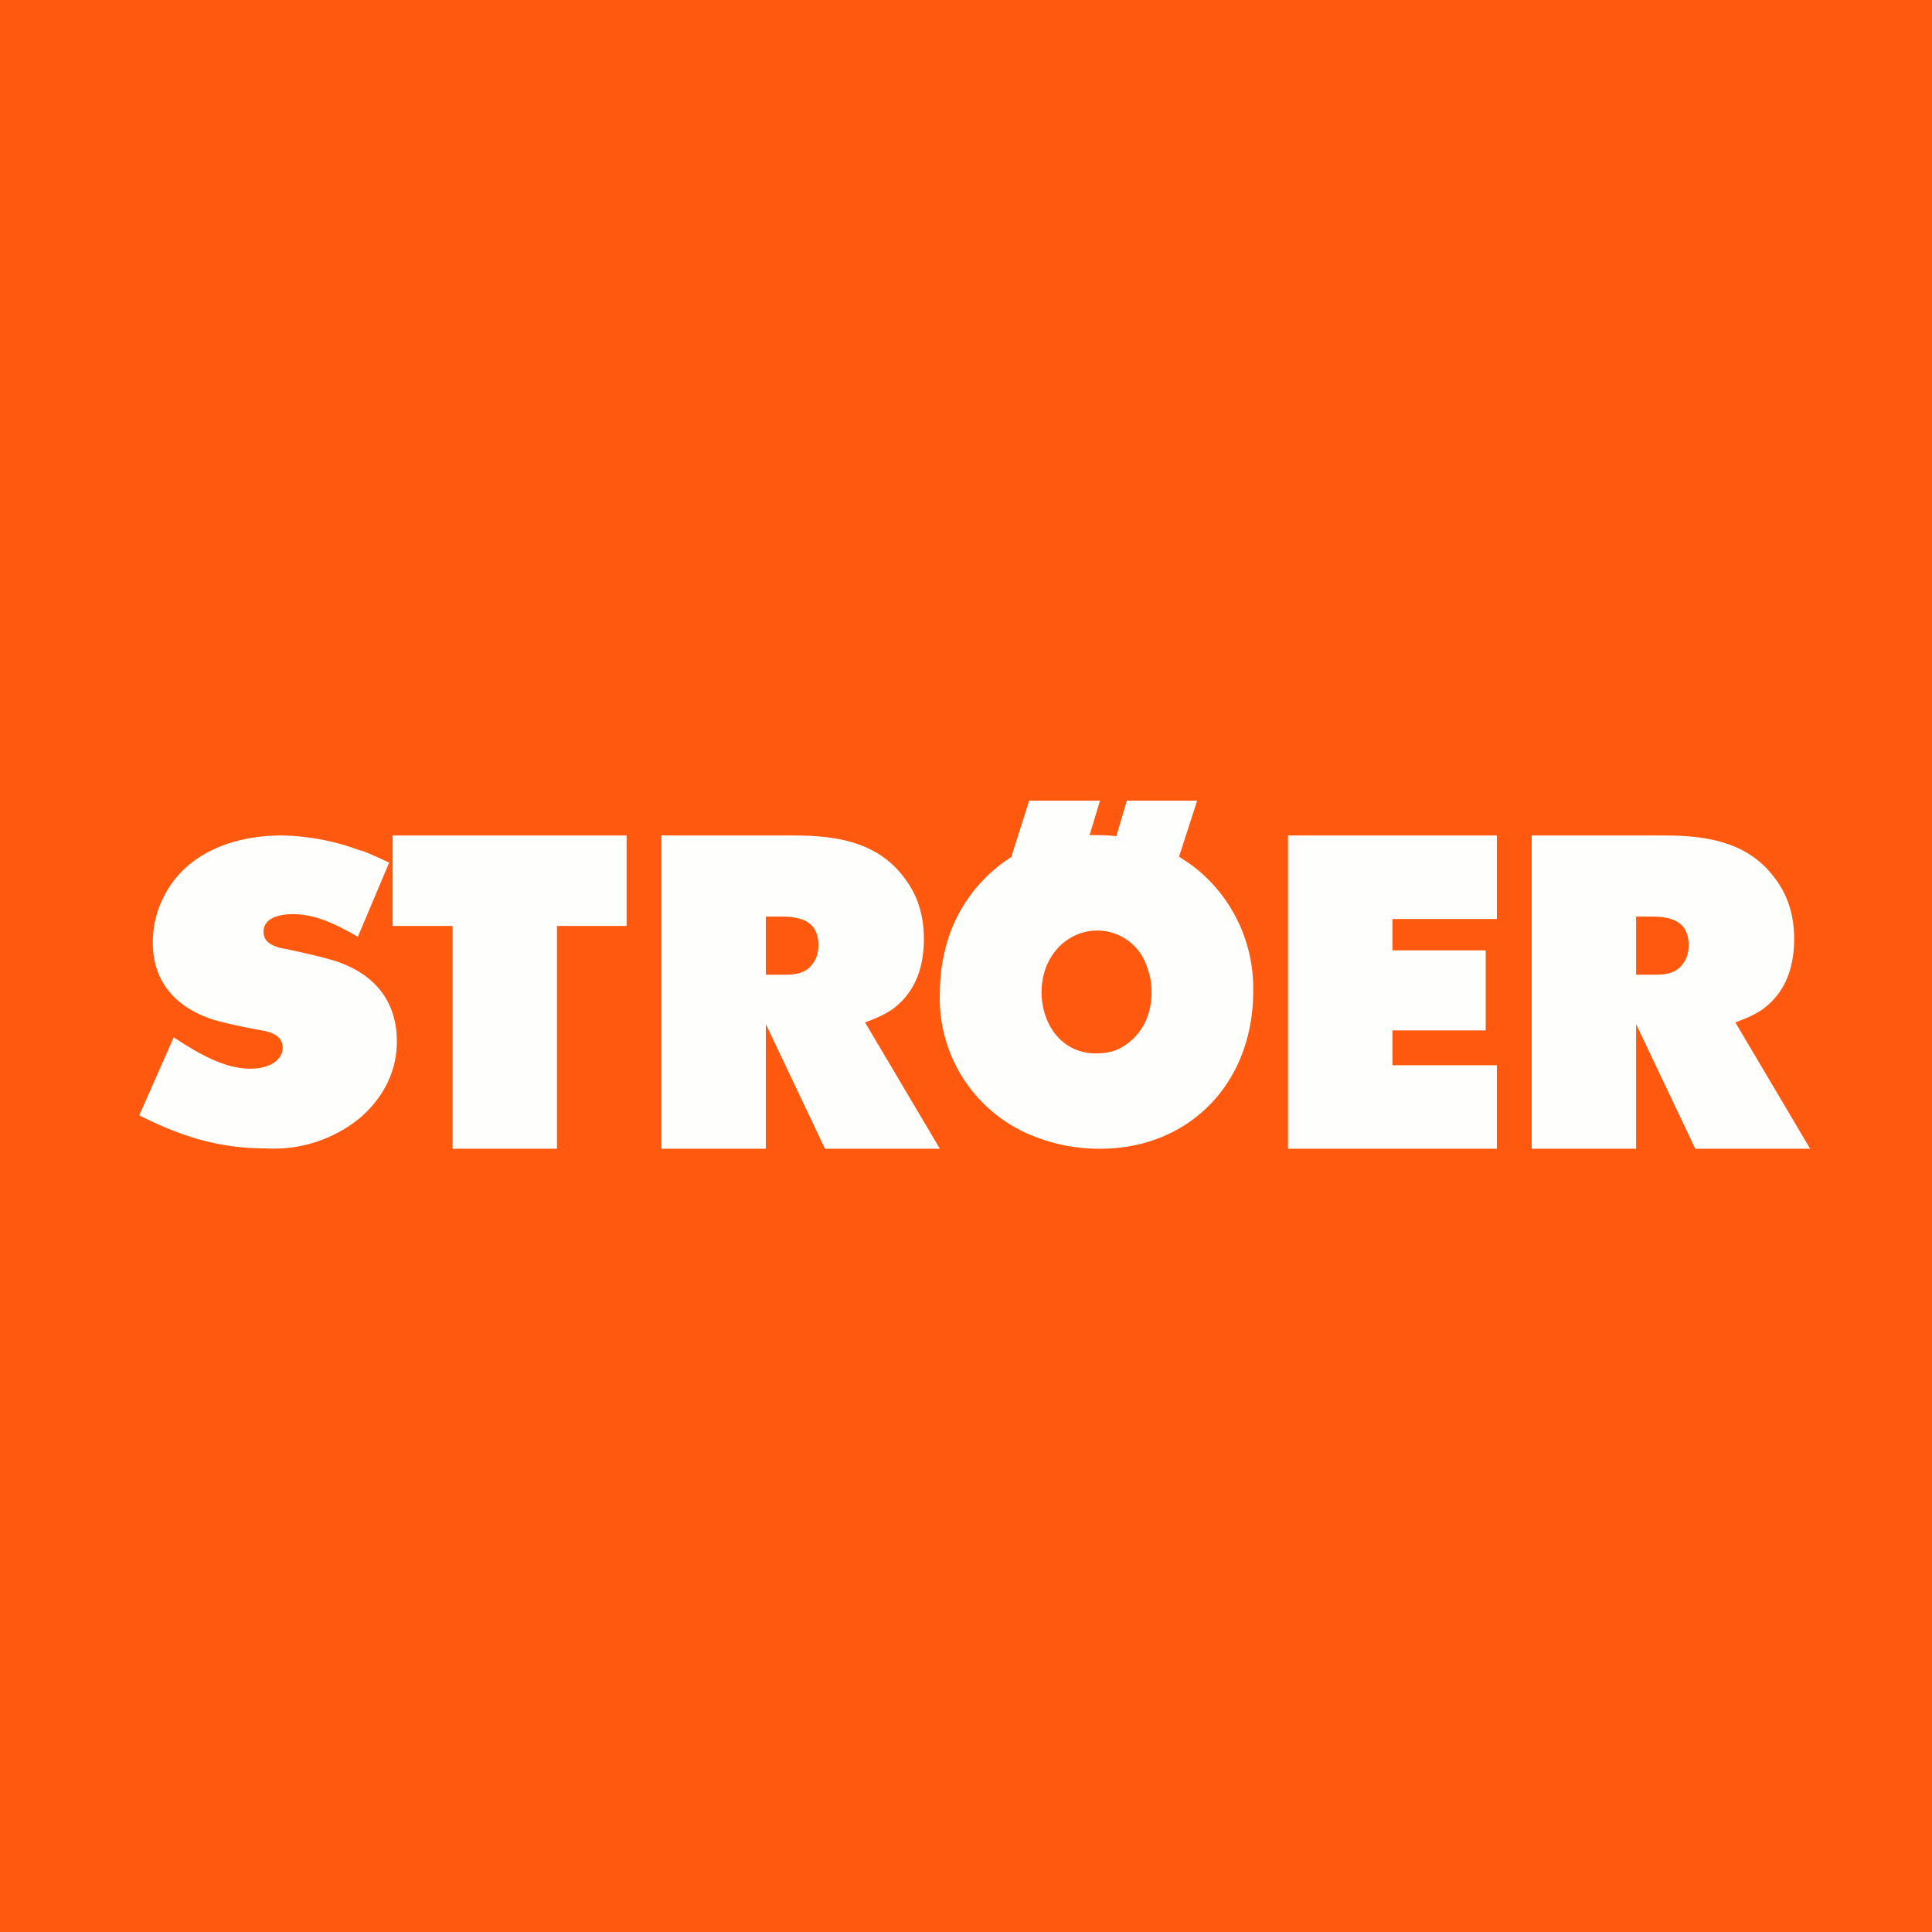 <?xml version="1.0" encoding="UTF-8"?>
<!-- generated by Finnhub -->
<svg viewBox="0 0 55.5 55.5" xmlns="http://www.w3.org/2000/svg">
<path d="M 0,0 H 55.5 V 55.5 H 0 Z" fill="rgb(254, 89, 14)"/>
<path d="M 29.57,22.985 L 29.05,24.62 L 28.93,24.7 A 4.36,4.36 0 0,0 27.13,27.37 C 27.01,27.88 27,28.33 27,28.52 A 4.25,4.25 0 0,0 29.8,32.68 C 30.6,32.98 31.28,33 31.6,33 C 34.16,33 36,31.12 36,28.48 A 4.41,4.41 0 0,0 34.16,24.8 L 33.87,24.61 L 34.39,23 H 32.37 L 32.07,24.02 C 31.87,24 31.67,23.99 31.46,23.99 H 31.3 L 31.6,23 H 29.58 Z M 30.81,26.91 A 1.5,1.5 0 0,1 32.95,27.78 C 33,27.91 33.08,28.15 33.08,28.5 C 33.08,29.5 32.48,29.96 32.16,30.12 C 32.03,30.19 31.81,30.26 31.48,30.26 C 30.52,30.26 29.94,29.46 29.92,28.53 C 29.92,27.56 30.48,27.08 30.81,26.91 Z M 47.63,24 H 44 V 33 H 47 V 29.42 L 48.7,33 H 52 L 49.85,29.37 C 50.15,29.26 50.37,29.17 50.64,28.99 C 51.04,28.69 51.54,28.14 51.54,26.97 C 51.54,26.05 51.2,25.51 50.98,25.22 C 50.35,24.37 49.44,24.09 48.42,24.02 C 48.16,24 47.89,24 47.62,24 Z M 47,28 V 26.33 H 47.43 C 47.95,26.33 48.51,26.43 48.51,27.15 C 48.51,27.4 48.43,27.57 48.37,27.65 C 48.14,28.01 47.77,28 47.44,28 H 47 Z M 22.63,24 H 19 V 33 H 22 V 29.42 L 23.7,33 H 27 L 24.85,29.37 C 25.15,29.26 25.37,29.17 25.64,28.99 C 26.04,28.69 26.54,28.14 26.54,26.97 C 26.54,26.05 26.2,25.51 25.98,25.22 C 25.35,24.37 24.44,24.09 23.42,24.02 C 23.16,24 22.89,24 22.62,24 Z M 22,28 V 26.33 H 22.43 C 22.95,26.33 23.51,26.43 23.51,27.15 C 23.51,27.4 23.43,27.57 23.37,27.65 C 23.14,28.01 22.77,28 22.44,28 H 22 Z M 11.28,24 V 26.6 H 13 V 33 H 16 V 26.6 H 18 V 24 H 11.28 Z M 37,33 H 43 V 30.6 H 40 V 29.6 H 42.68 V 27.3 H 40 V 26.4 H 43 V 24 H 37 V 33 Z M 10.37,24.44 A 6.75,6.75 0 0,0 8.08,24 C 6.72,24 5.35,24.5 4.72,25.73 C 4.61,25.94 4.39,26.41 4.39,27.08 C 4.39,28.58 5.55,29.1 6.09,29.28 C 6.44,29.39 7.03,29.51 7.41,29.58 L 7.62,29.62 C 7.88,29.68 8.12,29.8 8.12,30.1 C 8.12,30.43 7.78,30.7 7.19,30.7 C 6.39,30.7 5.61,30.2 4.99,29.8 L 4,32.04 C 5.19,32.64 6.27,32.99 7.64,32.99 A 3.9,3.9 0 0,0 10.37,32.09 C 11.29,31.27 11.4,30.39 11.4,29.91 C 11.4,29.33 11.24,28.2 9.76,27.65 C 9.37,27.51 8.71,27.37 8.31,27.28 L 8.1,27.24 C 7.84,27.18 7.57,27.07 7.57,26.77 C 7.57,26.44 7.88,26.27 8.39,26.26 C 9.11,26.26 9.69,26.58 10.28,26.91 L 11.18,24.78 C 10.98,24.69 10.72,24.56 10.38,24.43 Z" fill="rgb(254, 254, 252)"/>
</svg>
